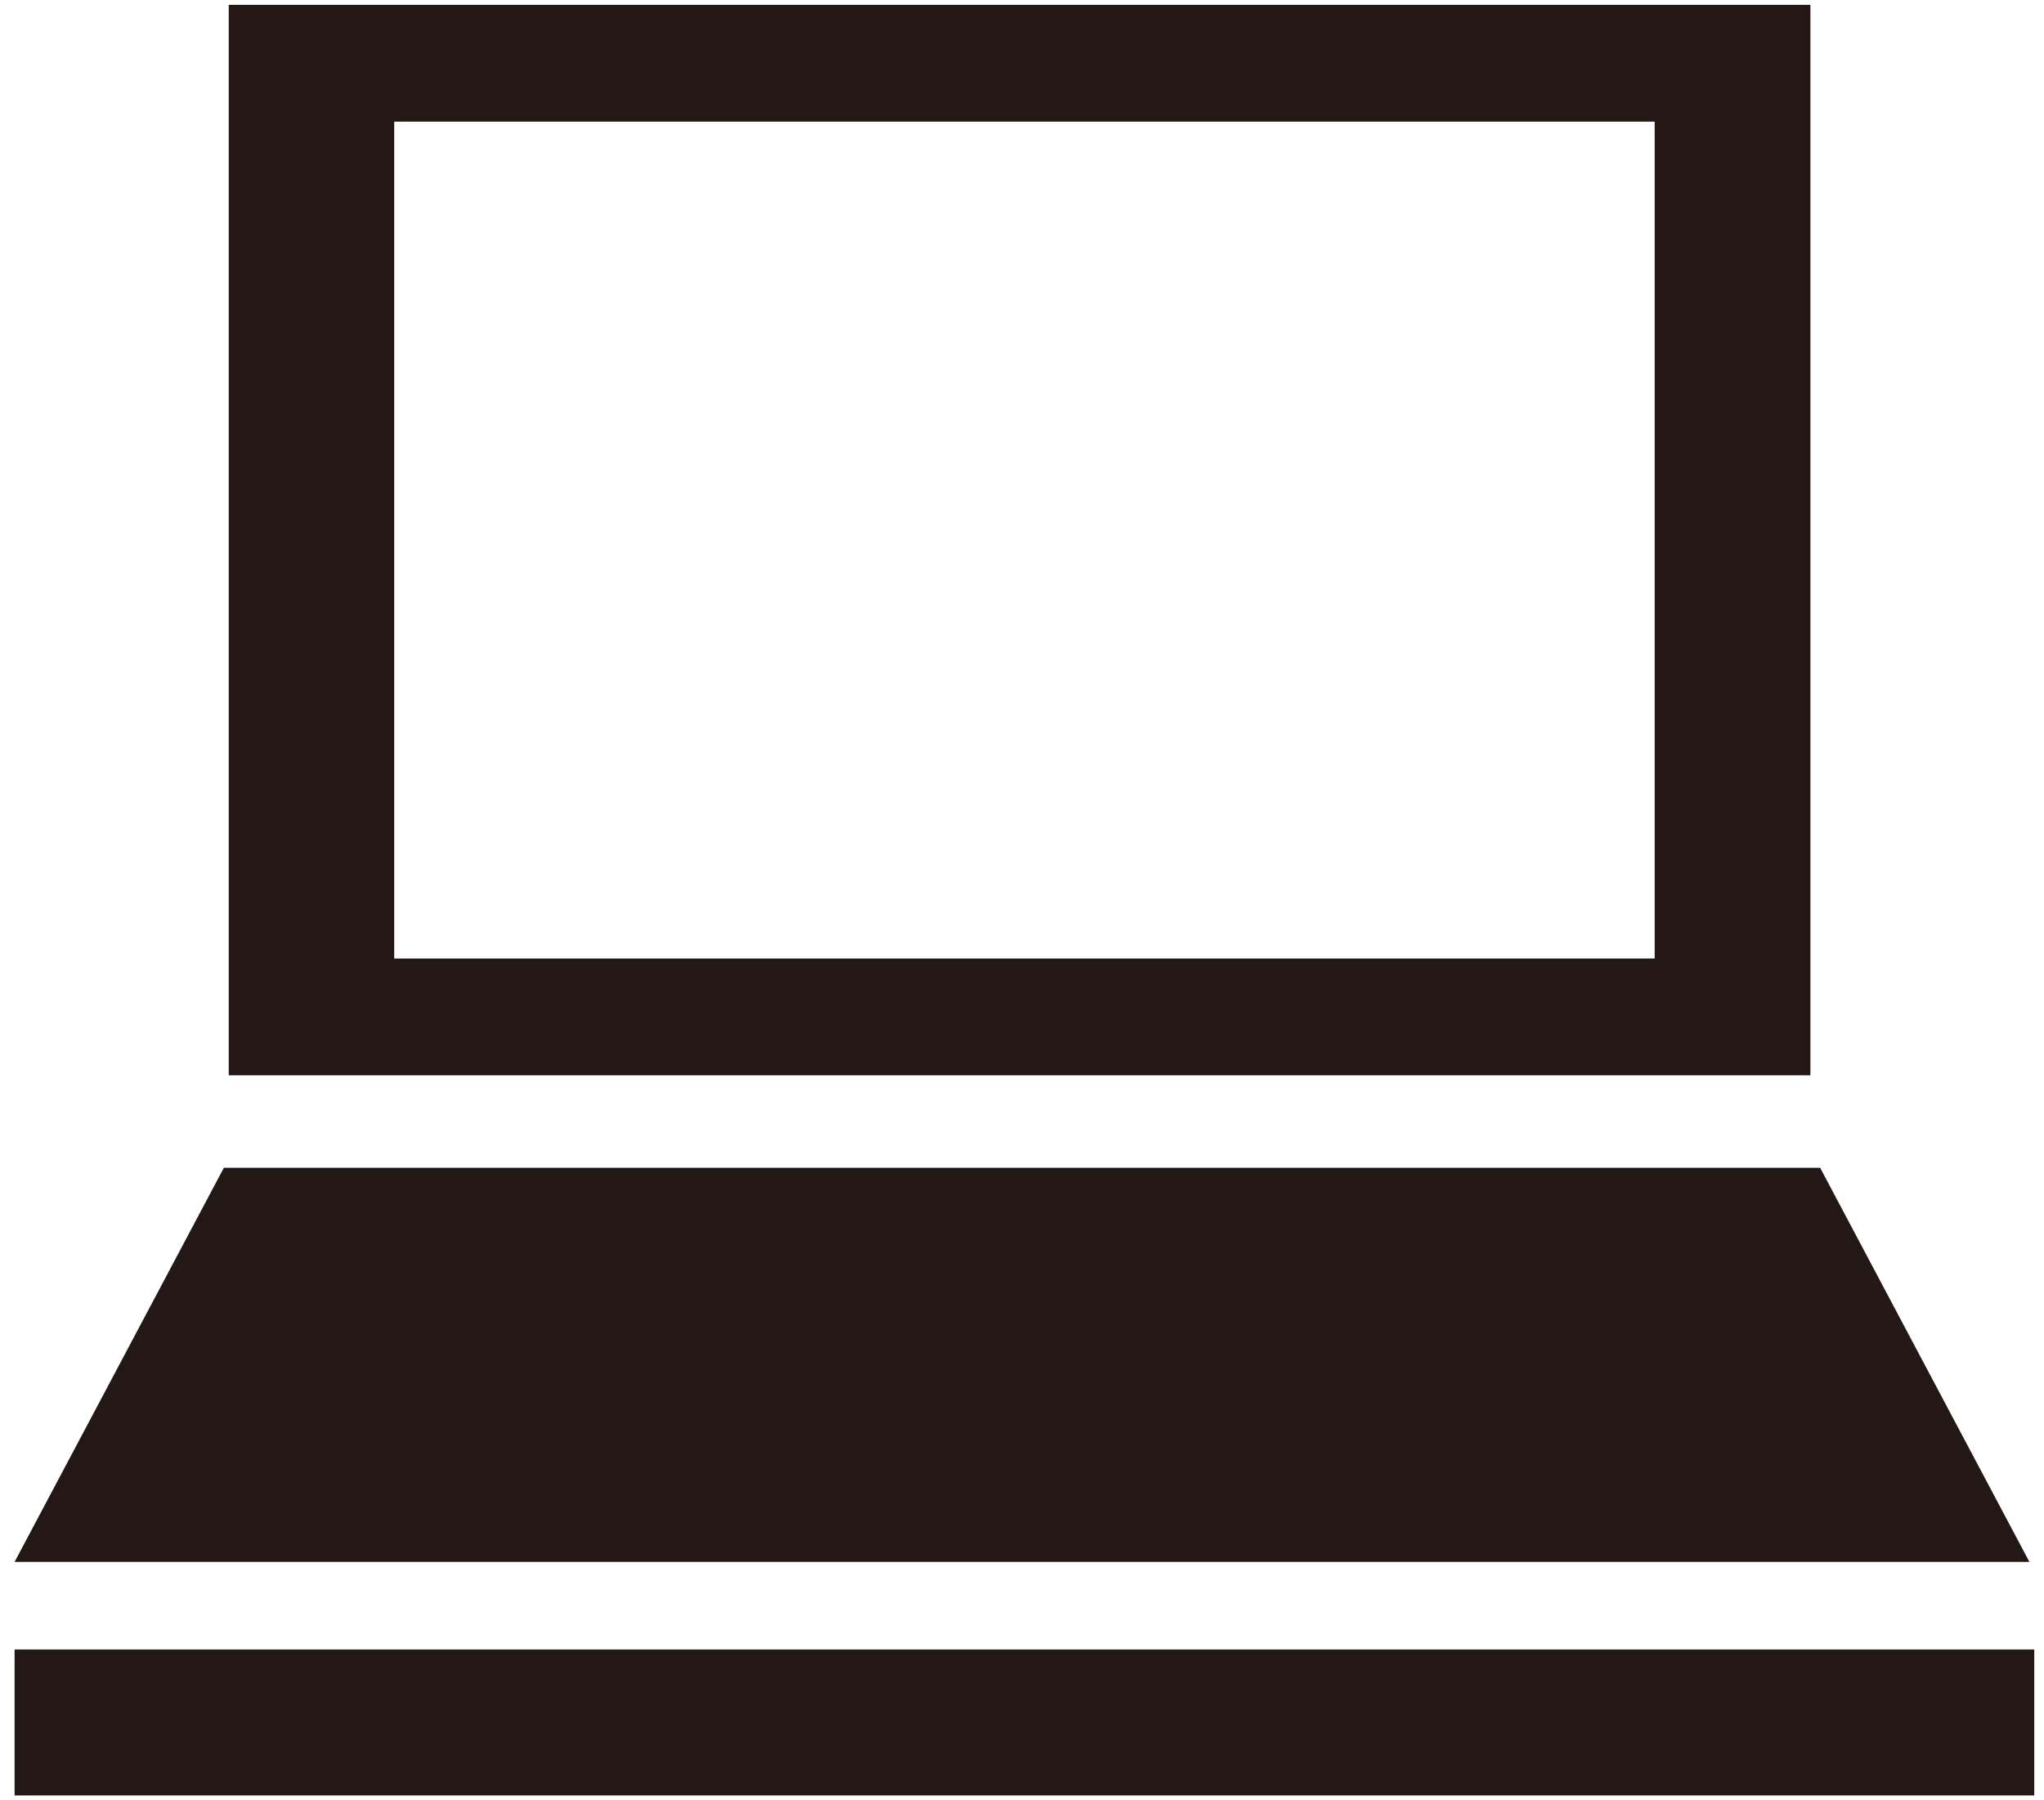 <?xml version="1.0" encoding="utf-8"?>
<!-- Generator: Adobe Illustrator 26.5.2, SVG Export Plug-In . SVG Version: 6.00 Build 0)  -->
<svg version="1.1" id="レイヤー_1" xmlns="http://www.w3.org/2000/svg" xmlns:xlink="http://www.w3.org/1999/xlink" x="0px"
	 y="0px" viewBox="0 0 42 37" style="enable-background:new 0 0 42 37;" xml:space="preserve">
<style type="text/css">
	.st0{fill:#231815;}
</style>
<g>
	<path class="st0" d="M37.3,0.1H4.7v22h32.5V0.1z M33.9,19.7H8.1V2.5h25.9V19.7z"/>
	<polygon class="st0" points="4.6,24 0.3,32.1 41.7,32.1 37.4,24 	"/>
	<rect x="0.3" y="33.9" class="st0" width="41.5" height="3"/>
</g>
</svg>
